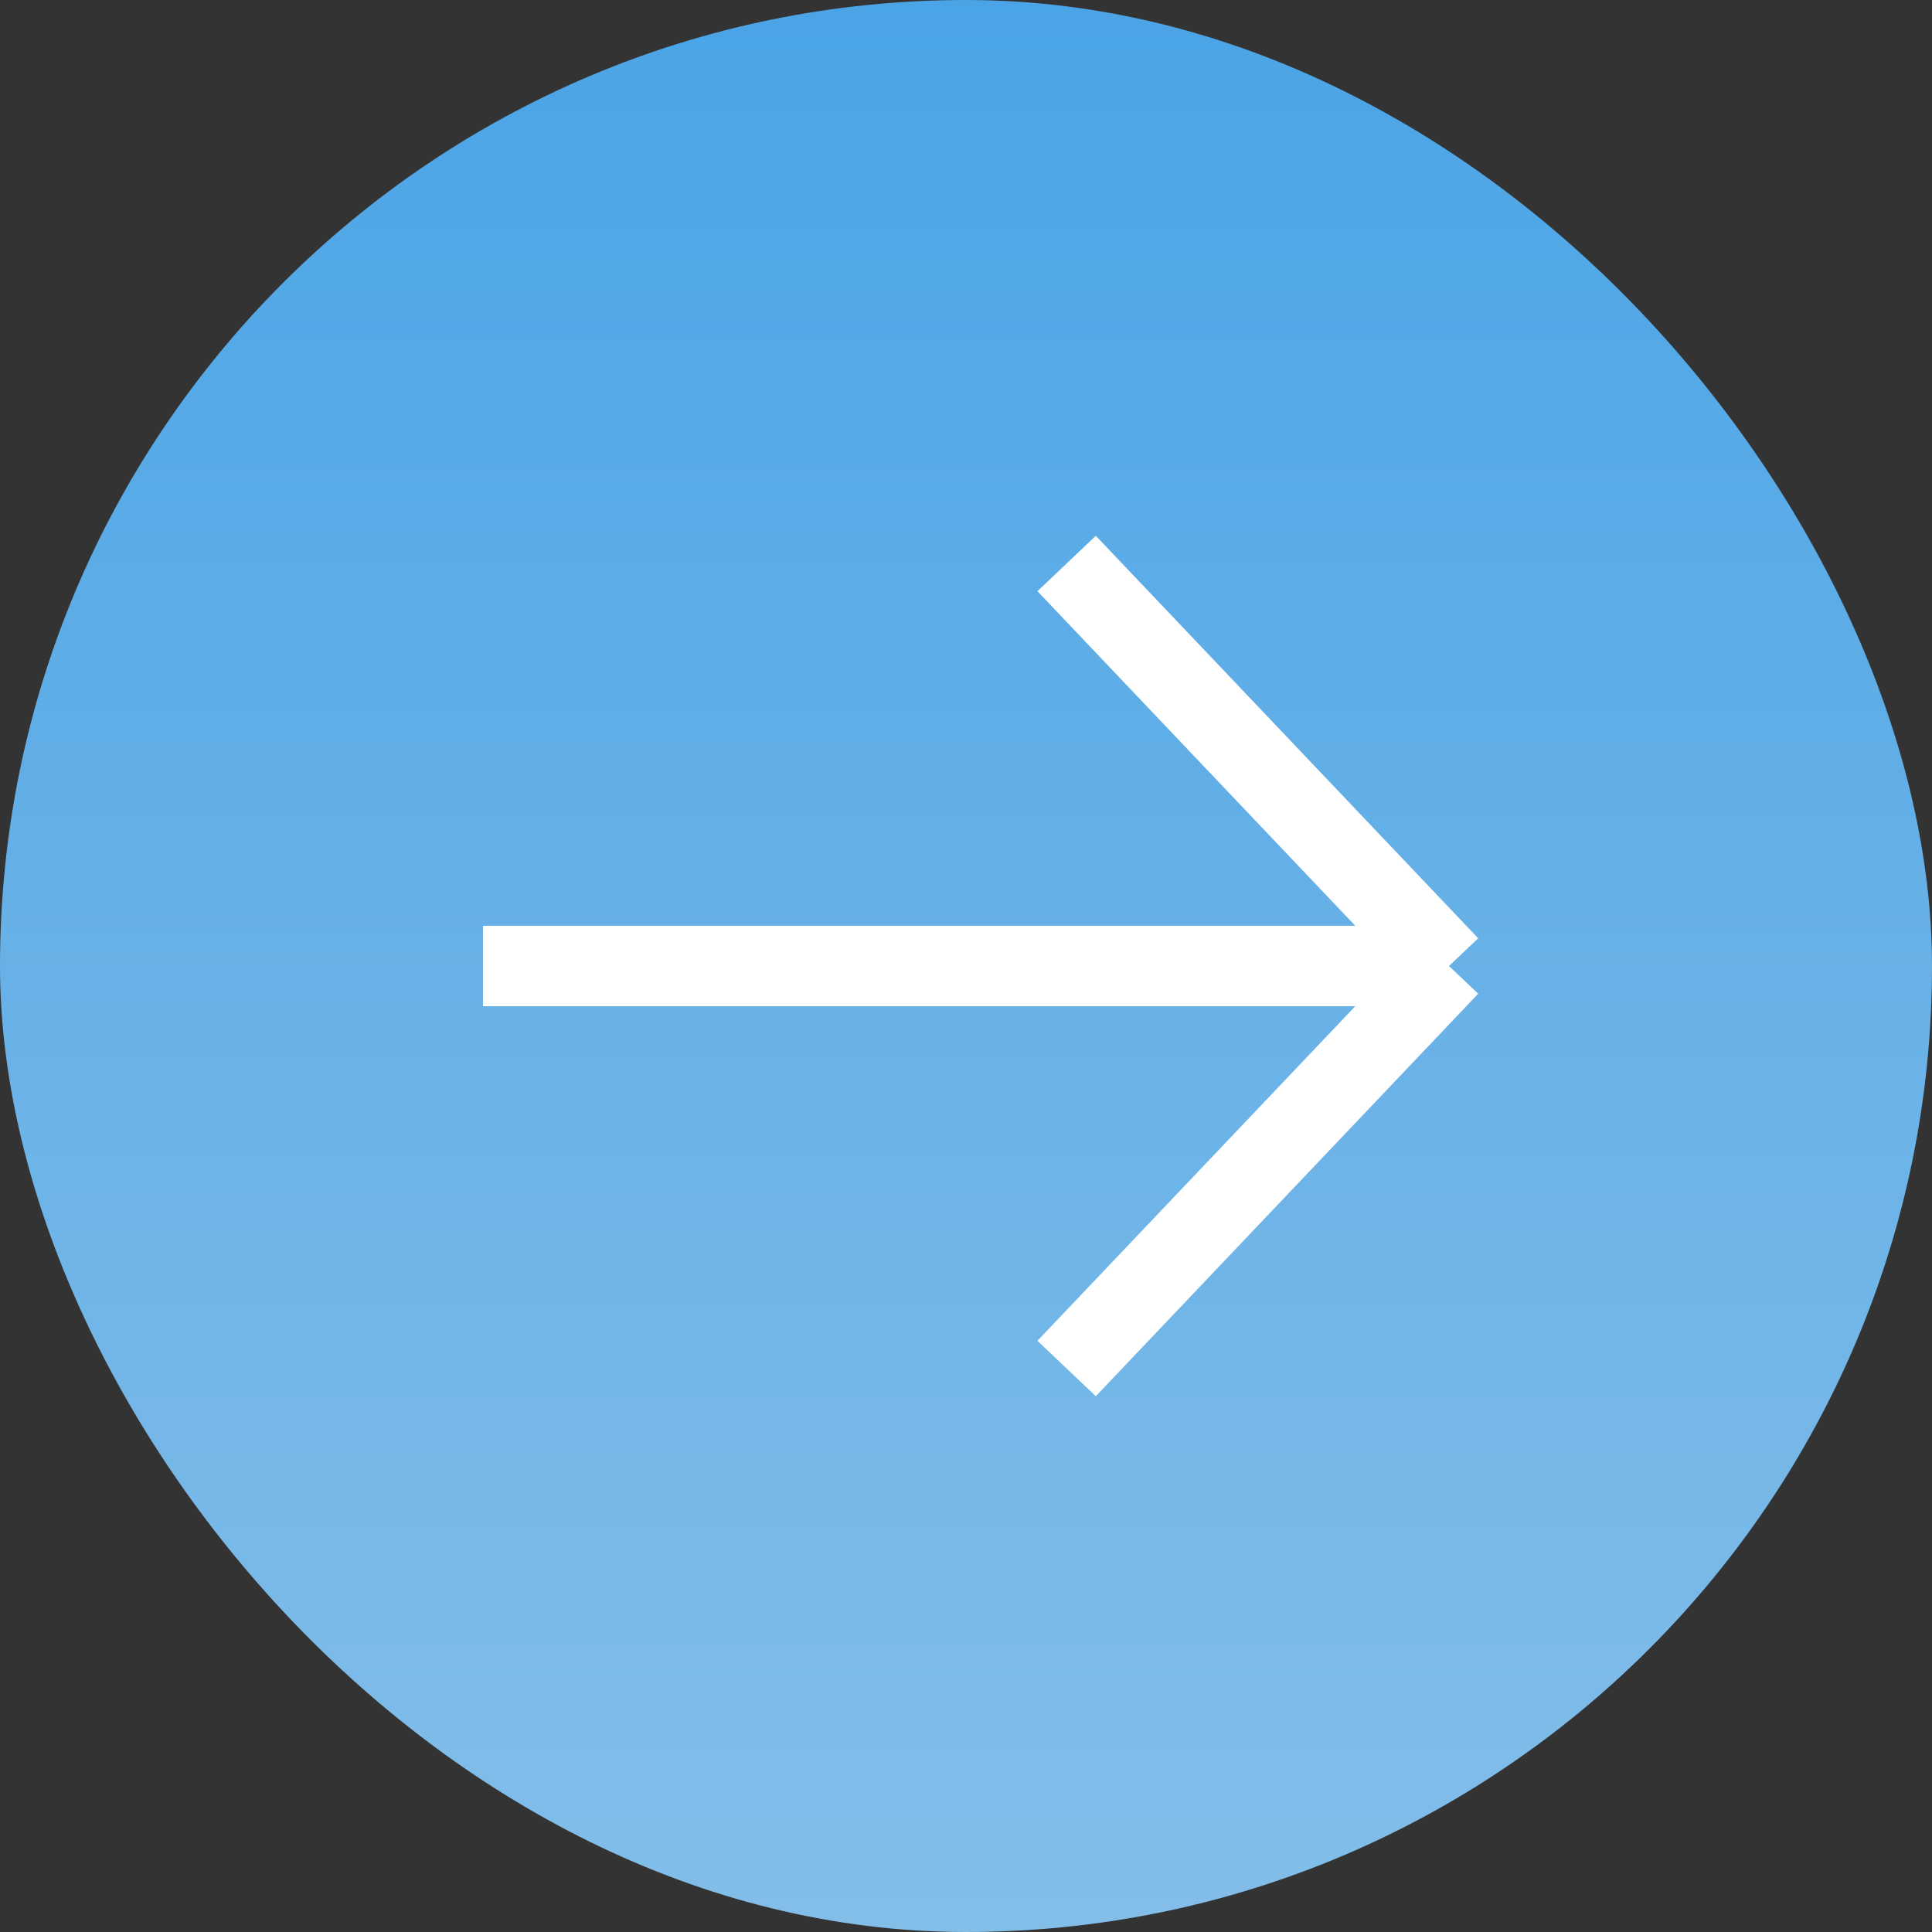 <?xml version="1.0" encoding="UTF-8"?> <svg xmlns="http://www.w3.org/2000/svg" width="48" height="48" viewBox="0 0 48 48" fill="none"><rect x="0" y="0" width="48" height="48" fill="#333333" stroke="none"/><rect width="48" height="48" rx="24" fill="url(#paint0_linear_3462_135)"></rect><path d="M12 24H36M36 24L26.5 14M36 24L26.5 34" stroke="white" stroke-width="2"></path><defs><linearGradient id="paint0_linear_3462_135" x1="24" y1="0" x2="24" y2="48" gradientUnits="userSpaceOnUse"><stop stop-color="#4BA4E6"></stop><stop offset="1" stop-color="#83BEE9"></stop></linearGradient></defs></svg> 